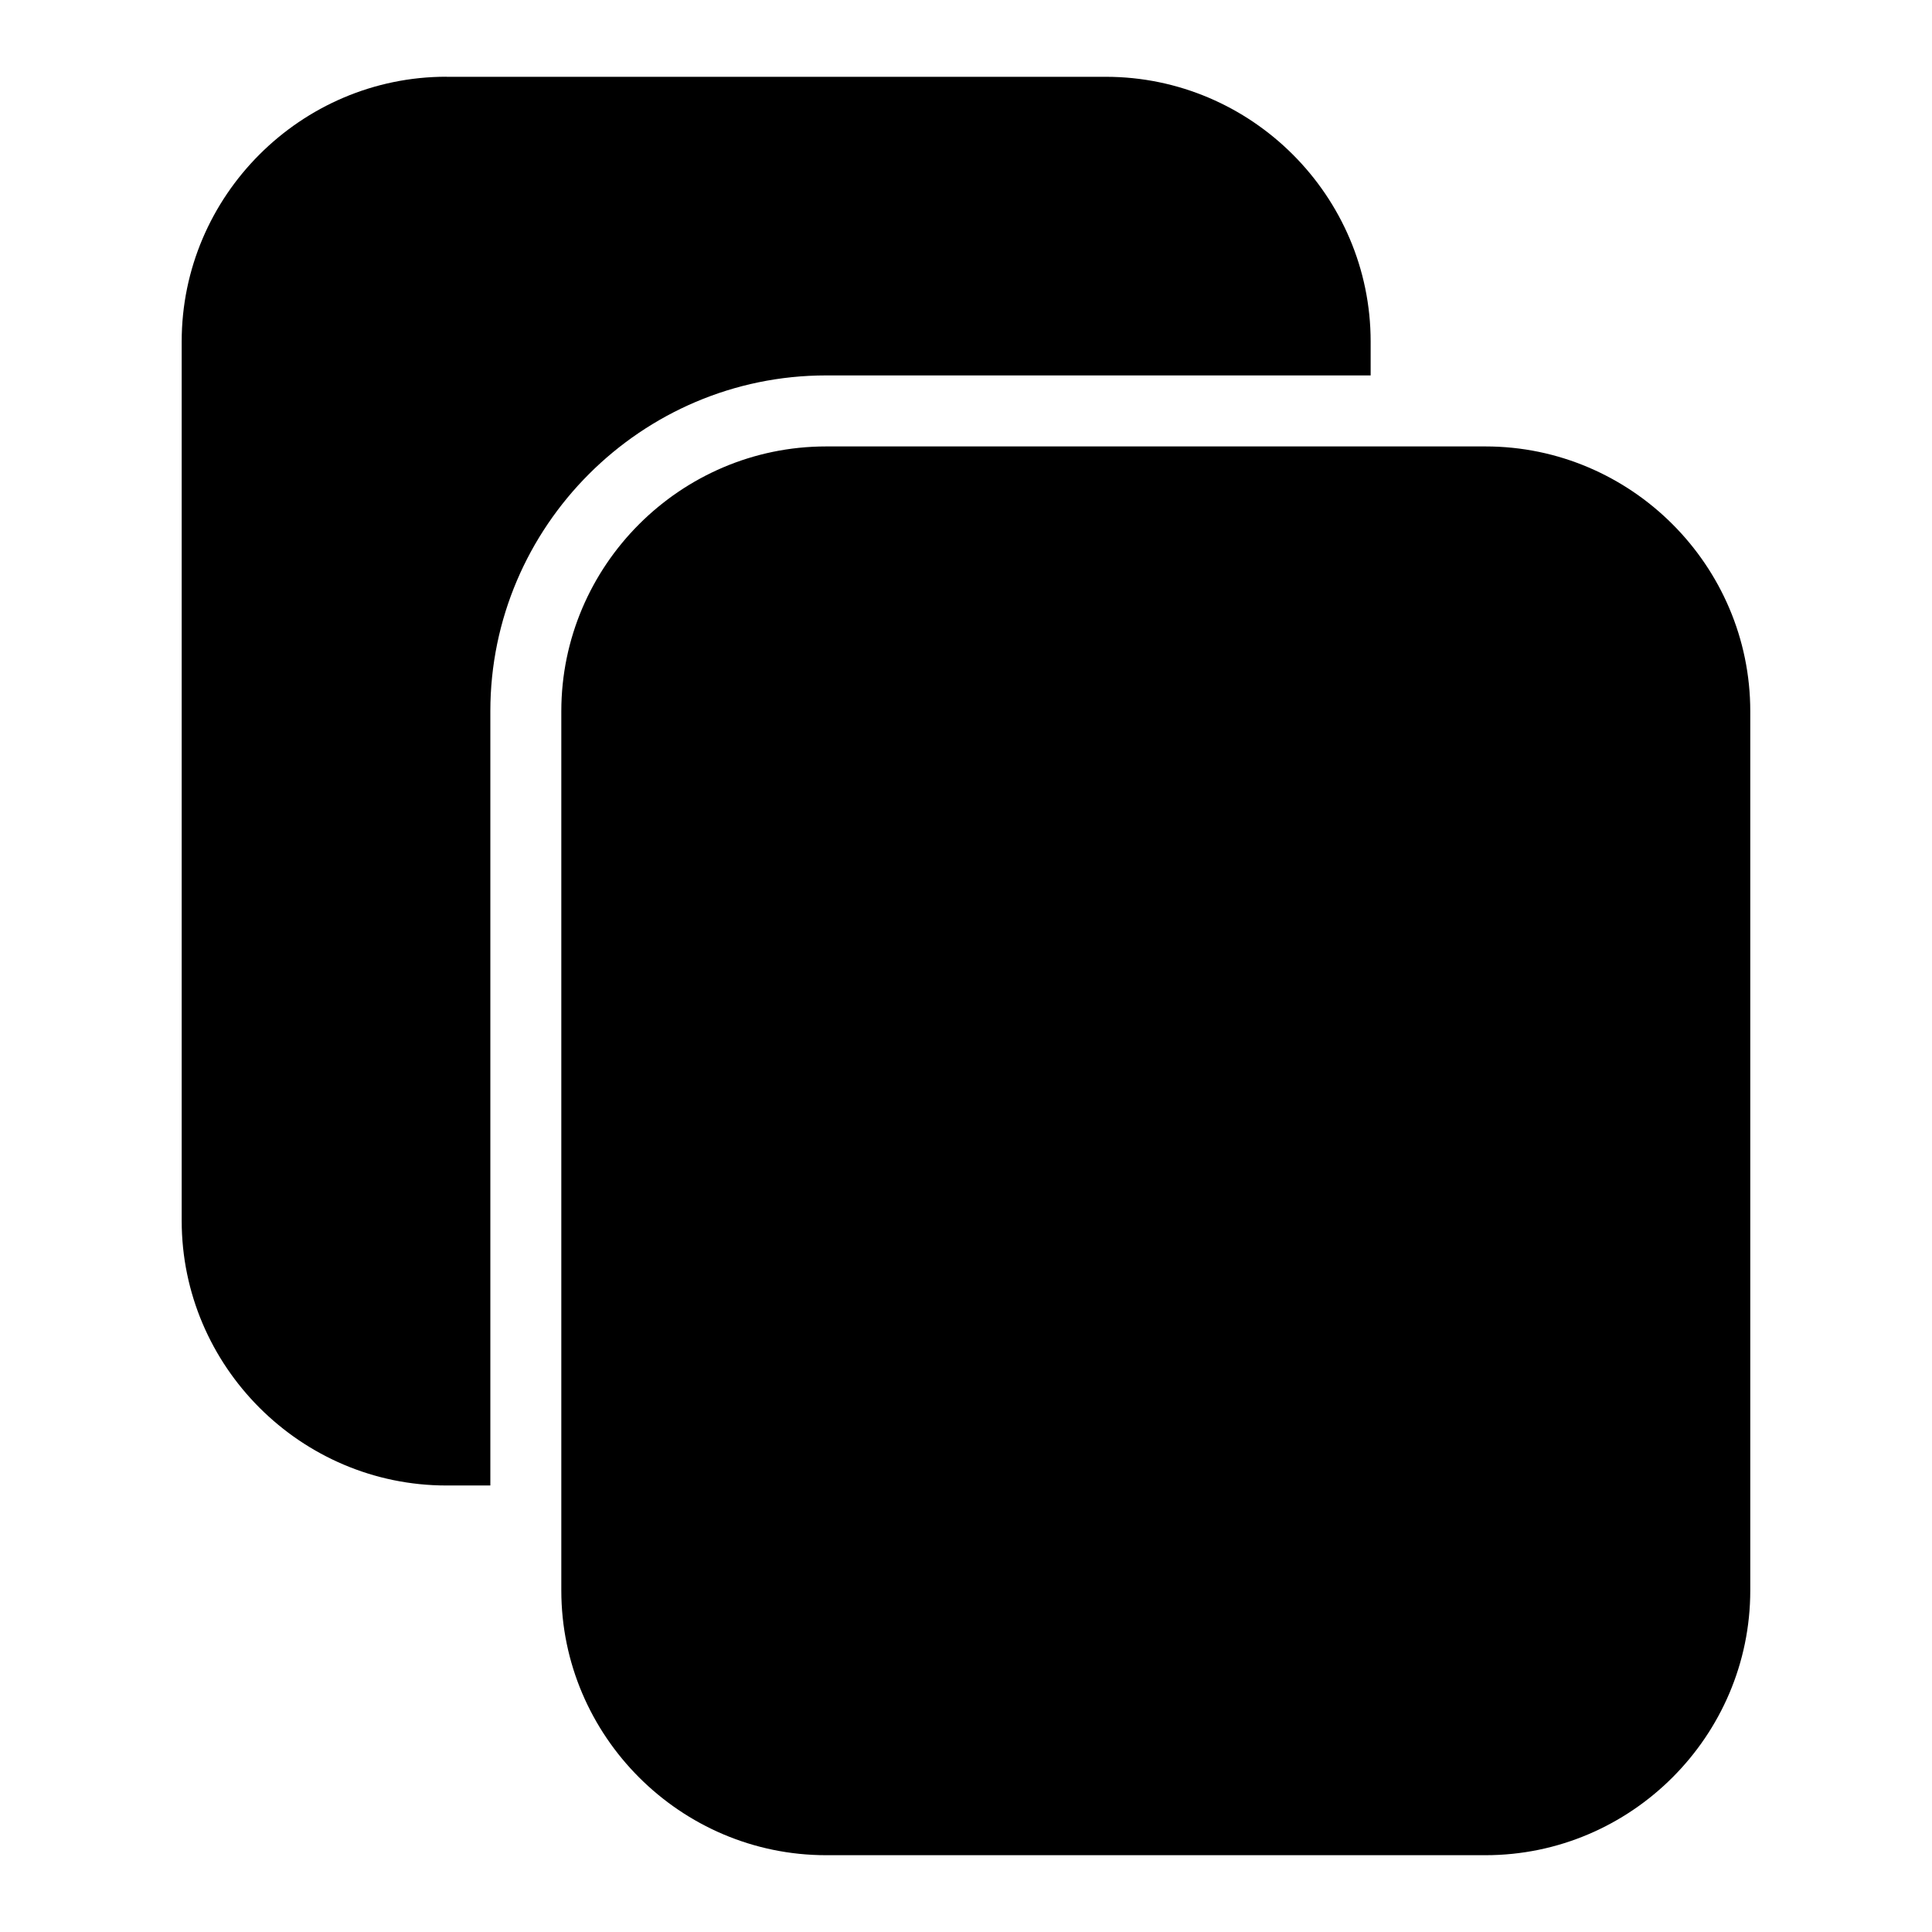 <?xml version="1.0" encoding="UTF-8"?>
<!-- Uploaded to: ICON Repo, www.iconrepo.com, Generator: ICON Repo Mixer Tools -->
<svg fill="#000000" width="800px" height="800px" version="1.1" viewBox="144 144 512 512" xmlns="http://www.w3.org/2000/svg">
 <path d="m362.93 262.31h174.75c38.586 0 70.16 31.574 70.16 70.176v233c0 38.586-31.574 70.16-70.16 70.16h-174.75c-38.602 0-70.176-31.574-70.176-70.16v-233c0-38.602 31.574-70.176 70.176-70.176zm-100.62-97.957h174.75c38.602 0 70.176 31.574 70.176 70.16v8.977h-144.31c-48.941 0-88.98 40.039-88.98 88.98v205.2h-11.637c-38.586 0-70.16-31.574-70.16-70.176v-233c0-38.586 31.574-70.16 70.16-70.16z" fill-rule="evenodd"/>
</svg>
